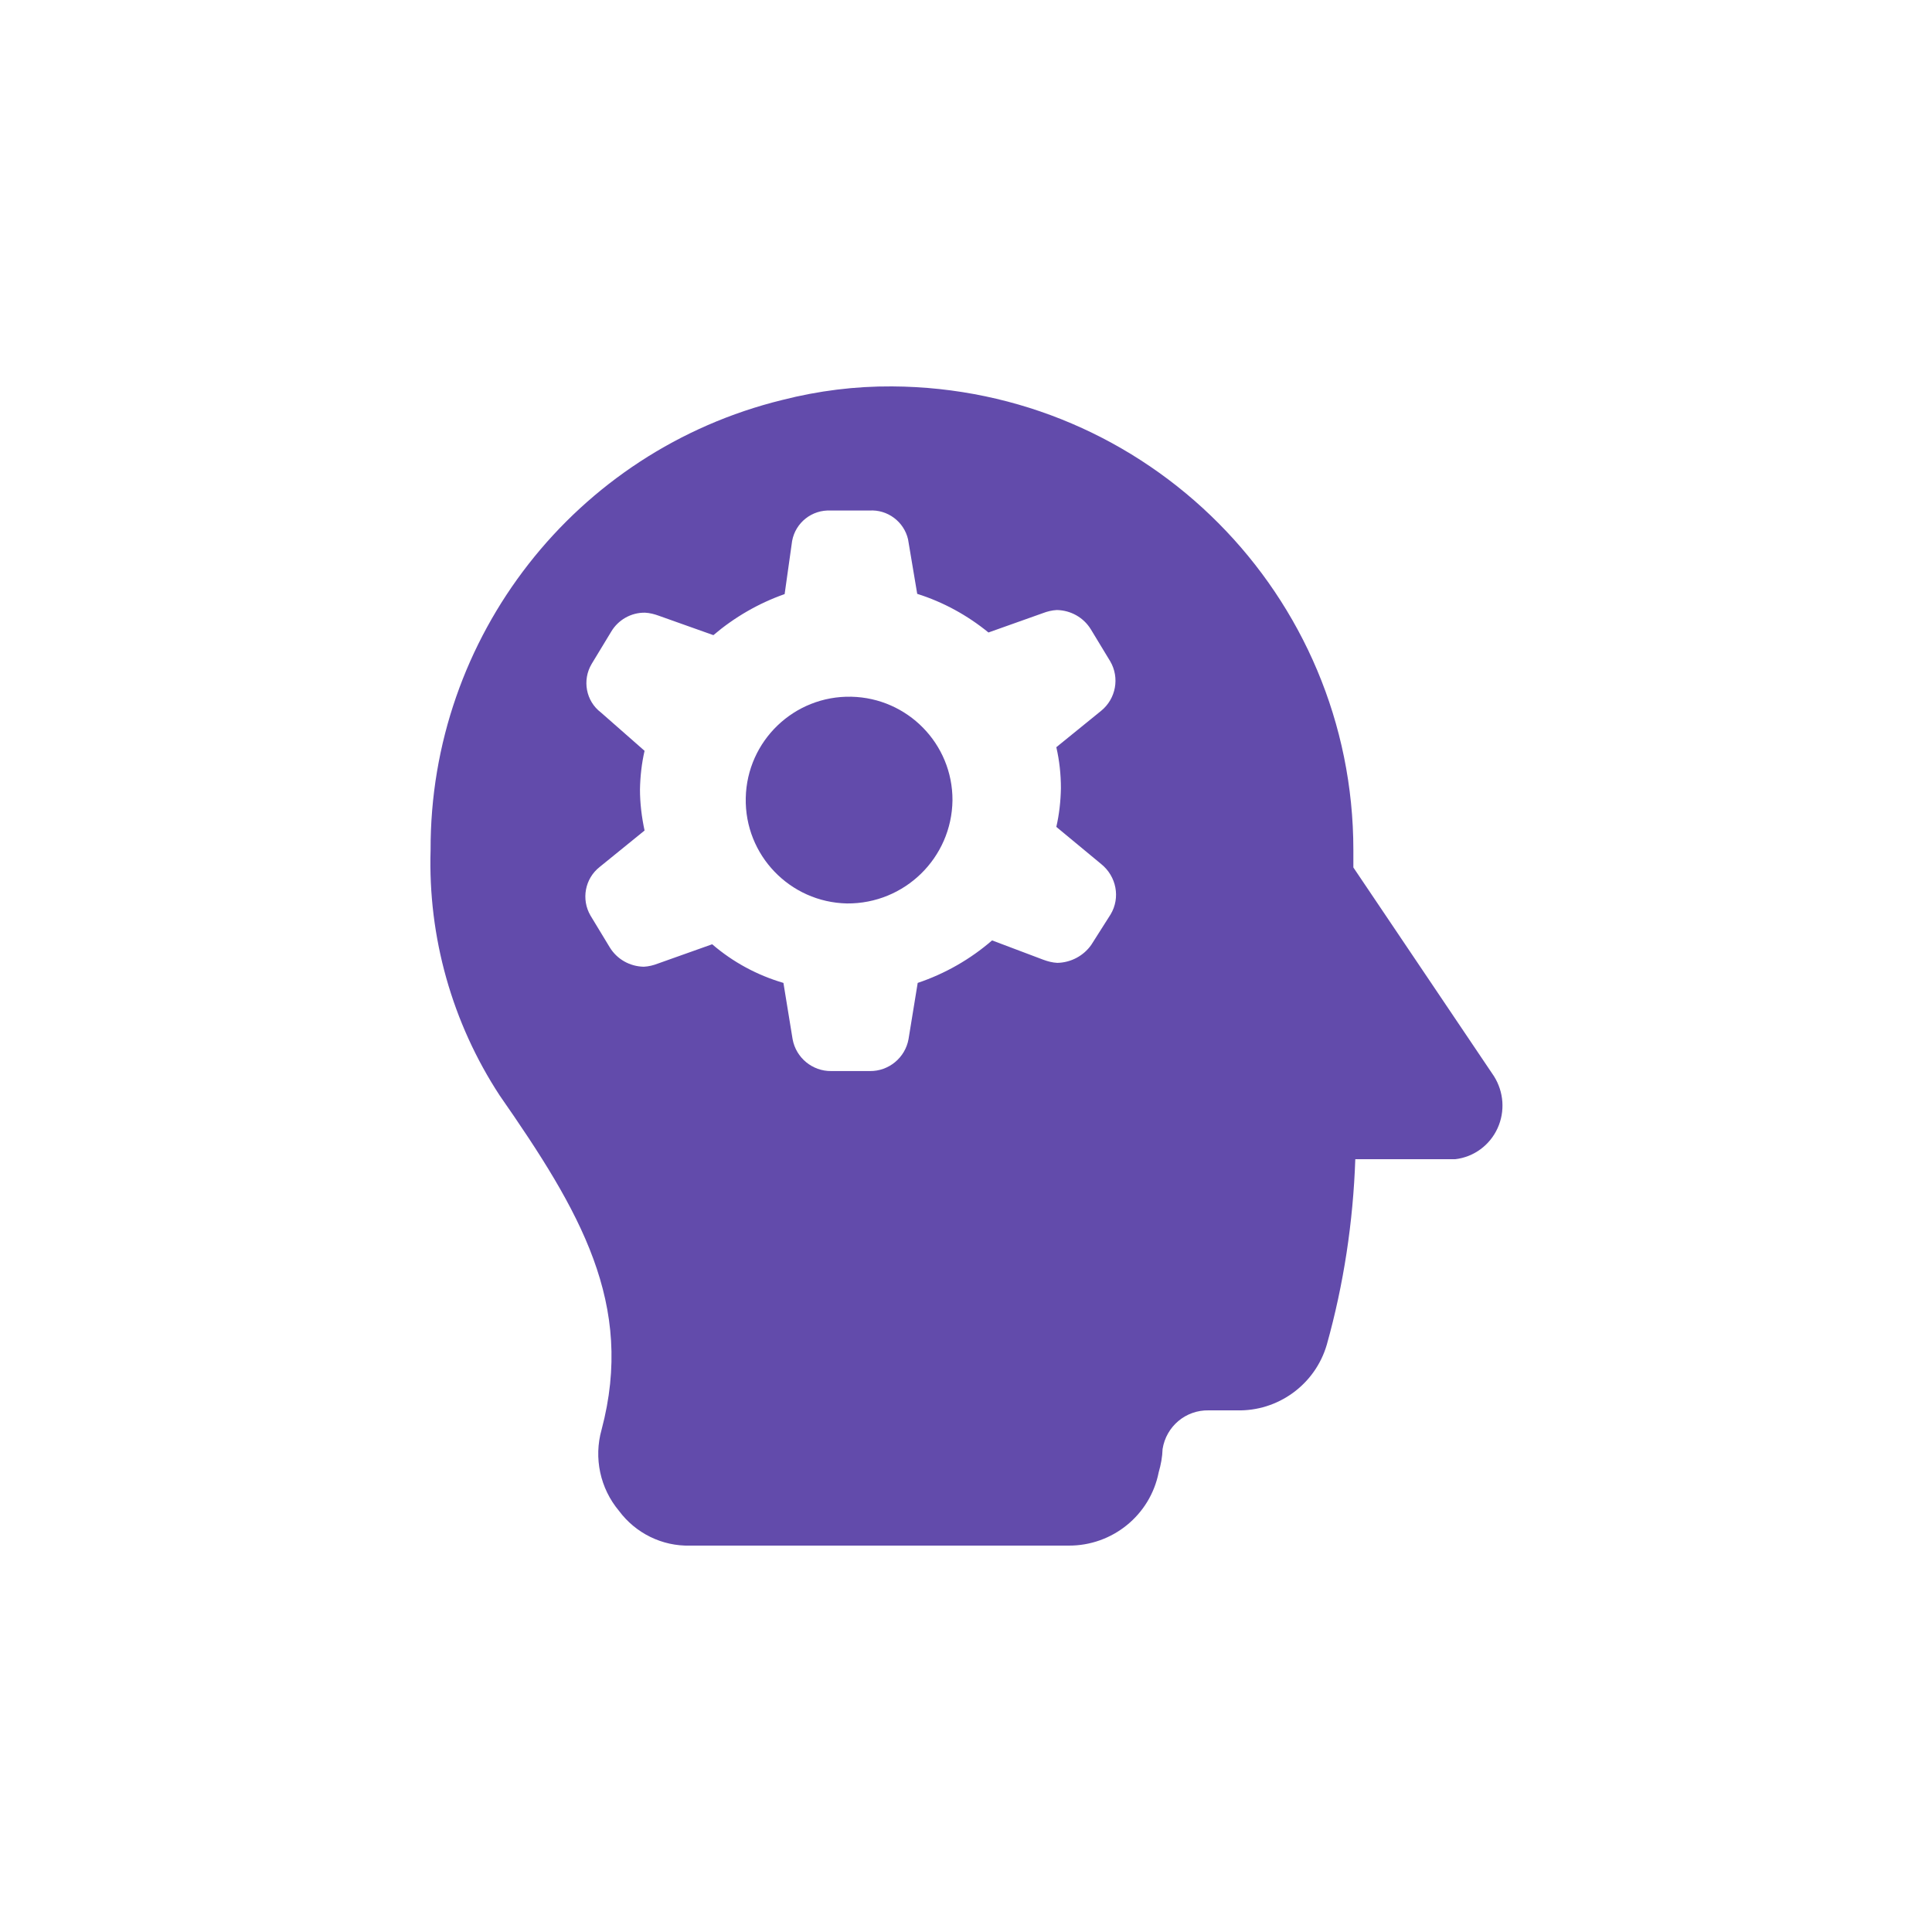 <?xml version="1.0" encoding="UTF-8"?>
<!-- Generator: Adobe Illustrator 25.4.1, SVG Export Plug-In . SVG Version: 6.00 Build 0)  -->
<svg xmlns="http://www.w3.org/2000/svg" xmlns:xlink="http://www.w3.org/1999/xlink" version="1.1" id="Layer_1" x="0px" y="0px" viewBox="0 0 800 800" style="enable-background:new 0 0 800 800;" xml:space="preserve">
<style type="text/css">
	.st0{fill-rule:evenodd;clip-rule:evenodd;fill:#624BAB;}
</style>
<path class="st0" d="M350.7,374.1c-23.6-0.5-42.4-20-41.9-43.7c0.5-23.6,20-42.4,43.7-41.9c23.3,0.5,42,19.5,41.9,42.9  C394.1,355.2,374.6,374.3,350.7,374.1z"></path>
<path class="st0" d="M618.6,445.6l-58.2-86.4V352c0-105.6-85.3-191.4-191-192c-15.3-0.1-30.5,1.8-45.4,5.6  c-85.8,21-146,98.1-145.7,186.4c-1.1,36,8.9,71.5,28.6,101.6c33.4,48,56,86.4,42.2,138.4c-3.3,11.7-0.6,24.3,7.2,33.6  c6.9,9.3,17.9,14.7,29.4,14.4h156.8c18.1,0.1,33.8-12.6,37.3-30.4c0.9-3.1,1.5-6.3,1.6-9.6c1.5-9.4,9.6-16.2,19.1-16H512  c17.2,0.5,32.6-10.7,37.4-27.2c7-25,10.9-50.8,11.8-76.8h41.4c7.7-0.9,14.3-5.8,17.5-12.8C623.3,460.2,622.7,452.1,618.6,445.6z   M459.9,378.6l-8,12.6c-3.2,4.6-8.5,7.4-14.1,7.5c-2-0.1-3.9-0.6-5.8-1.3l-21.2-8c-9,7.8-19.5,13.8-30.8,17.6l-3.8,23.3  c-1.4,7.7-8.2,13.3-16,13.2h-16c-7.8,0.1-14.6-5.5-16-13.2l-3.8-23.3c-10.9-3.2-20.9-8.6-29.5-16l-22.5,8c-1.8,0.7-3.8,1.2-5.8,1.3  c-5.8-0.1-11.1-3.1-14.1-8l-8-13.2c-3.9-6.7-2.3-15.3,3.8-20.1l18.6-15.1c-1.2-5.6-1.9-11.3-1.9-17c0.1-5.4,0.7-10.8,1.9-16  L248.8,295c-6.2-4.7-7.8-13.4-3.8-20.1l8-13.2c2.9-5,8.3-8.1,14.1-8c2,0.1,3.9,0.6,5.8,1.3l22.5,8c8.7-7.4,18.7-13.2,29.5-17  L328,224c1.4-7.6,8.2-13,16-12.6h16c7.5-0.5,14.3,4.6,16,11.9l3.8,22.6c10.8,3.4,20.8,8.9,29.5,16l22.5-8c1.8-0.7,3.8-1.2,5.8-1.3  c5.8,0.1,11.1,3.1,14.1,8l8,13.2c4,6.8,2.4,15.5-3.7,20.5l-18.6,15.1c1.3,5.6,1.9,11.3,1.9,17c-0.1,5.4-0.7,10.8-1.9,16l18.6,15.4  C462.3,362.9,464,371.7,459.9,378.6z"></path>
</svg>
